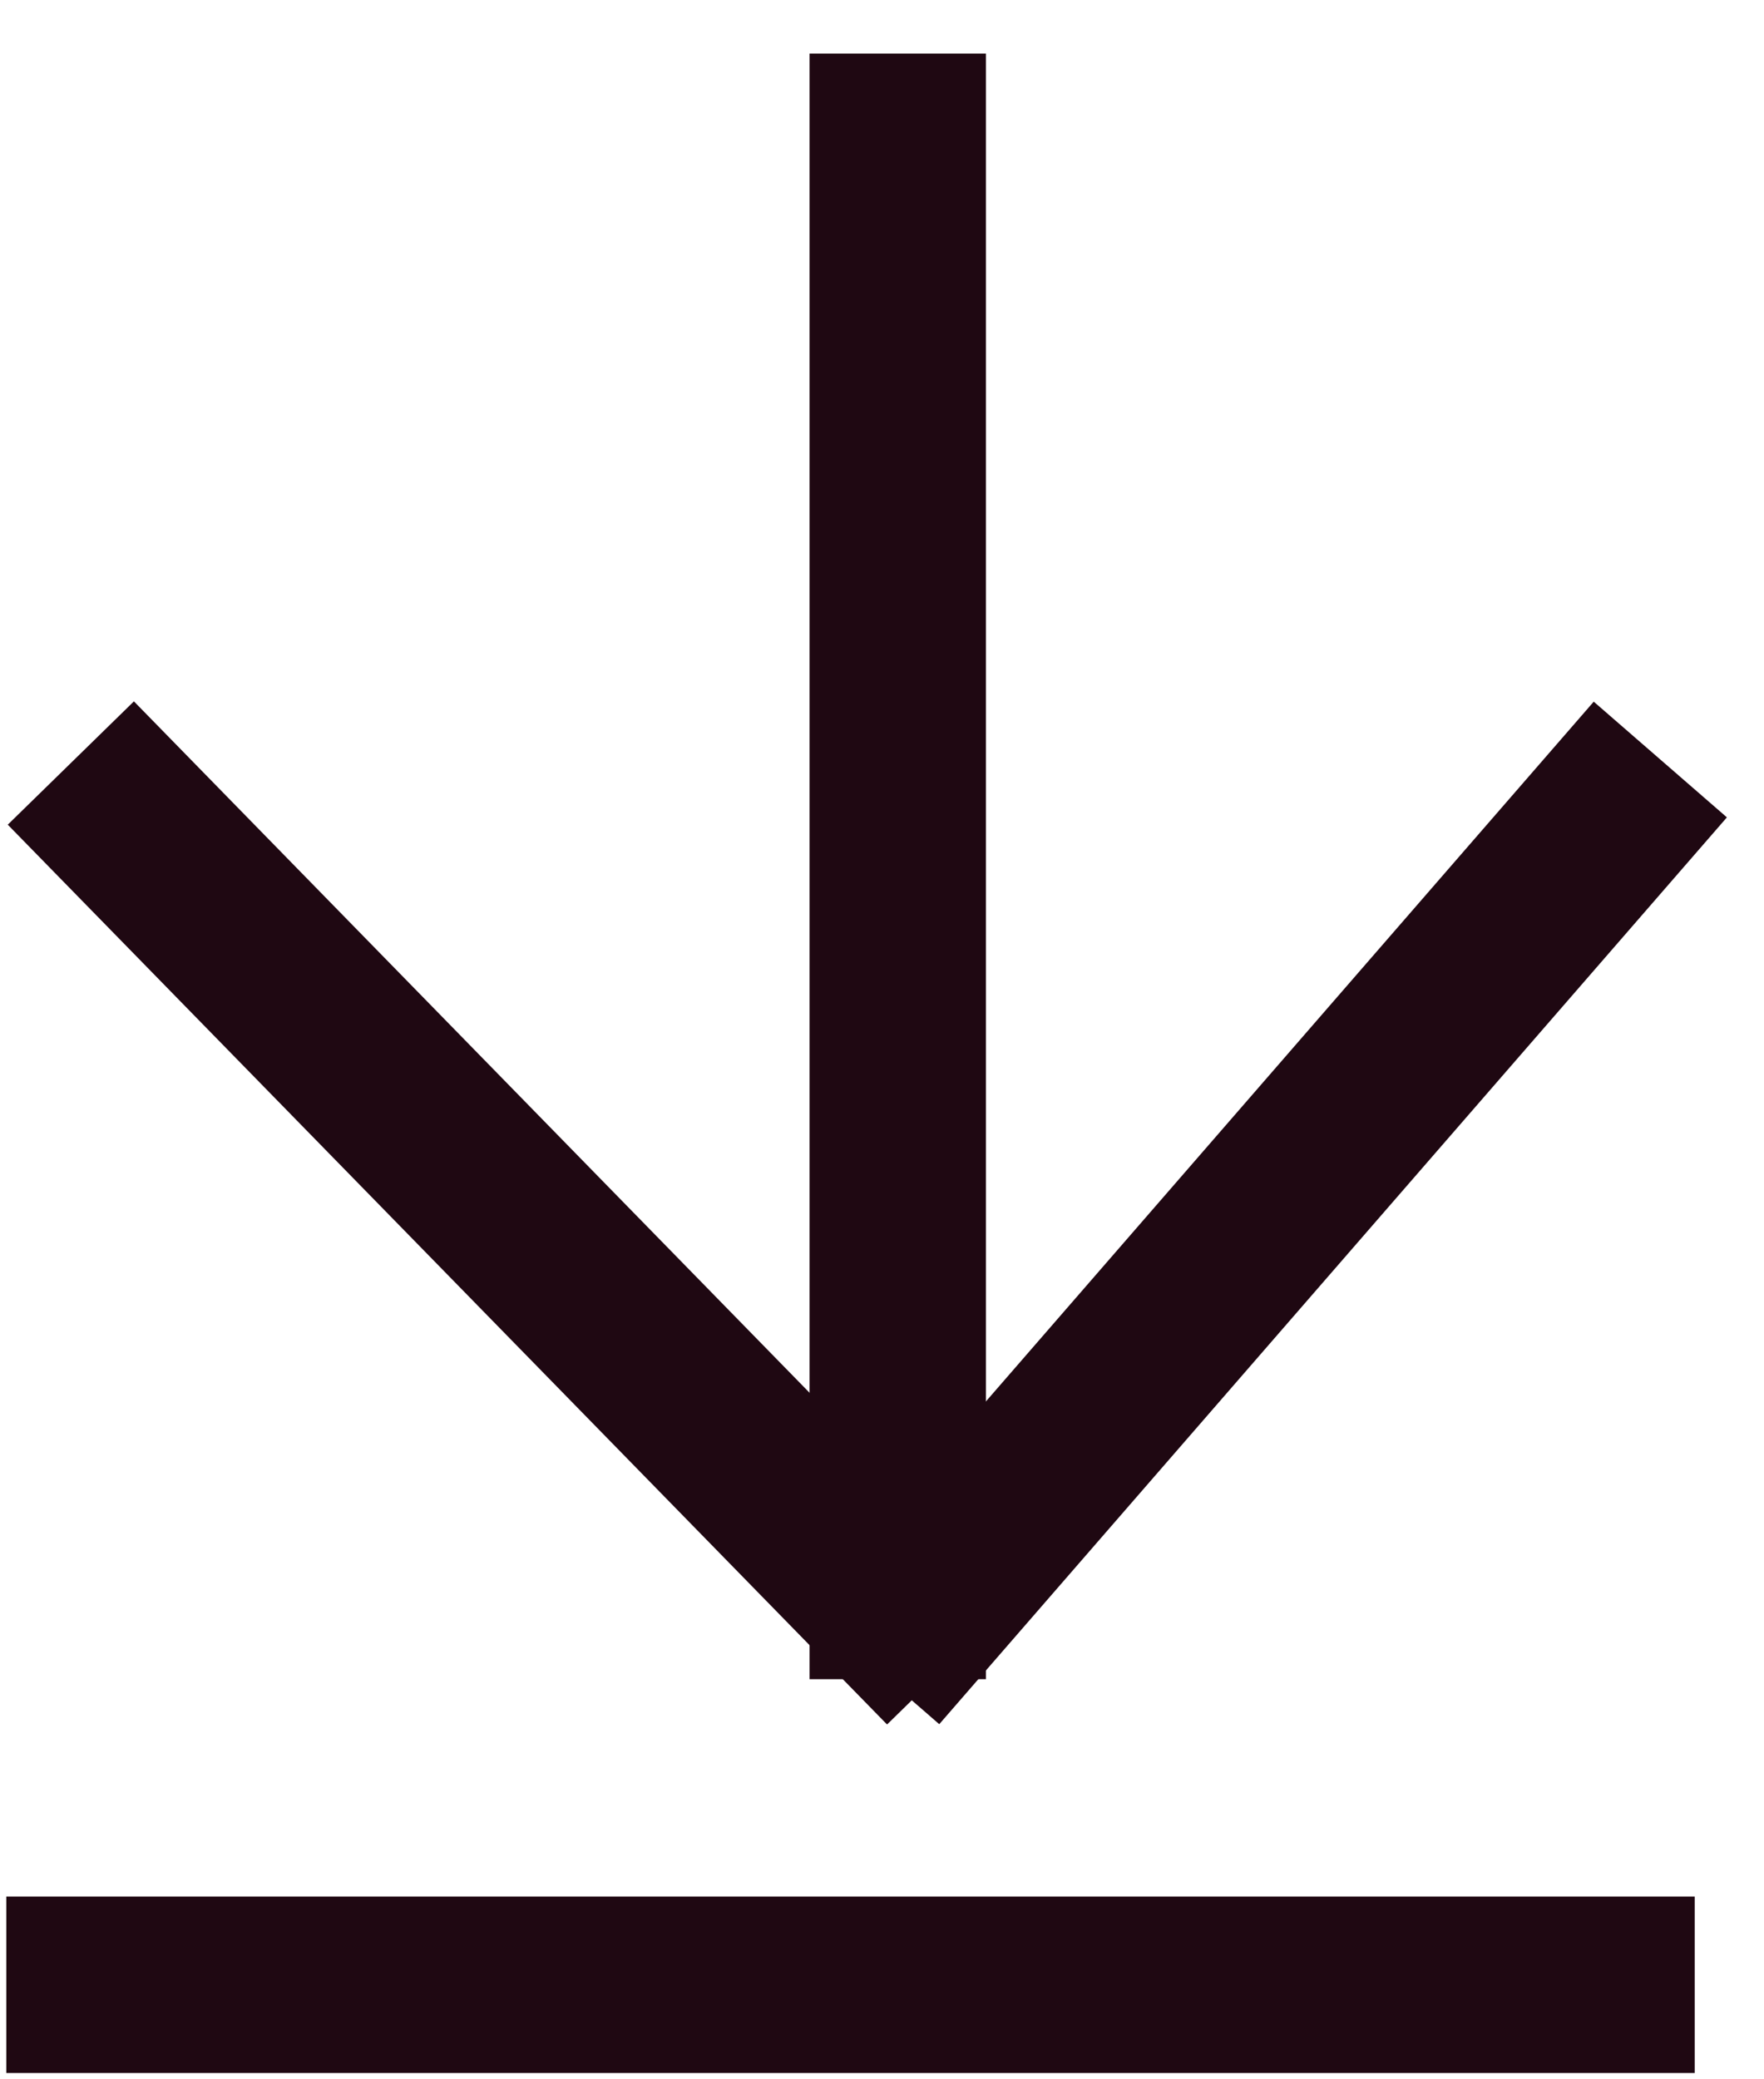 <?xml version="1.0" encoding="UTF-8"?>
<svg width="28px" height="33px" viewBox="0 0 28 33" version="1.1" xmlns="http://www.w3.org/2000/svg" xmlns:xlink="http://www.w3.org/1999/xlink">
    <title>Download</title>
    <g id="Desktop" stroke="none" stroke-width="1" fill="none" fill-rule="evenodd" stroke-linecap="square">
        <g id="Homepage" transform="translate(-486, -4231)" stroke="#1F0812" stroke-width="2.8">
            <g id="Get-Involved" transform="translate(0, 2982)">
                <g id="Download" transform="translate(487, 1251.25)">
                    <g id="Group-39" transform="translate(12.75, 11.75) rotate(-270) translate(-12.75, -11.75) translate(1, -0.25)">
                        <g id="Group-6" transform="translate(17, 12) rotate(-90) translate(-17, -12) translate(5, 5.5)">
                            <line x1="0.353" y1="0.361" x2="12.353" y2="12.639" id="Line"></line>
                            <line x1="13.02" y1="12.639" x2="23.686" y2="0.361" id="Line-2"></line>
                        </g>
                        <line x1="23" y1="11.5" x2="0" y2="11.5" id="Line-12"></line>
                    </g>
                    <line x1="0.5" y1="29.25" x2="24.5" y2="29.25" id="Line-14"></line>
                </g>
            </g>
        </g>
    </g>
</svg>